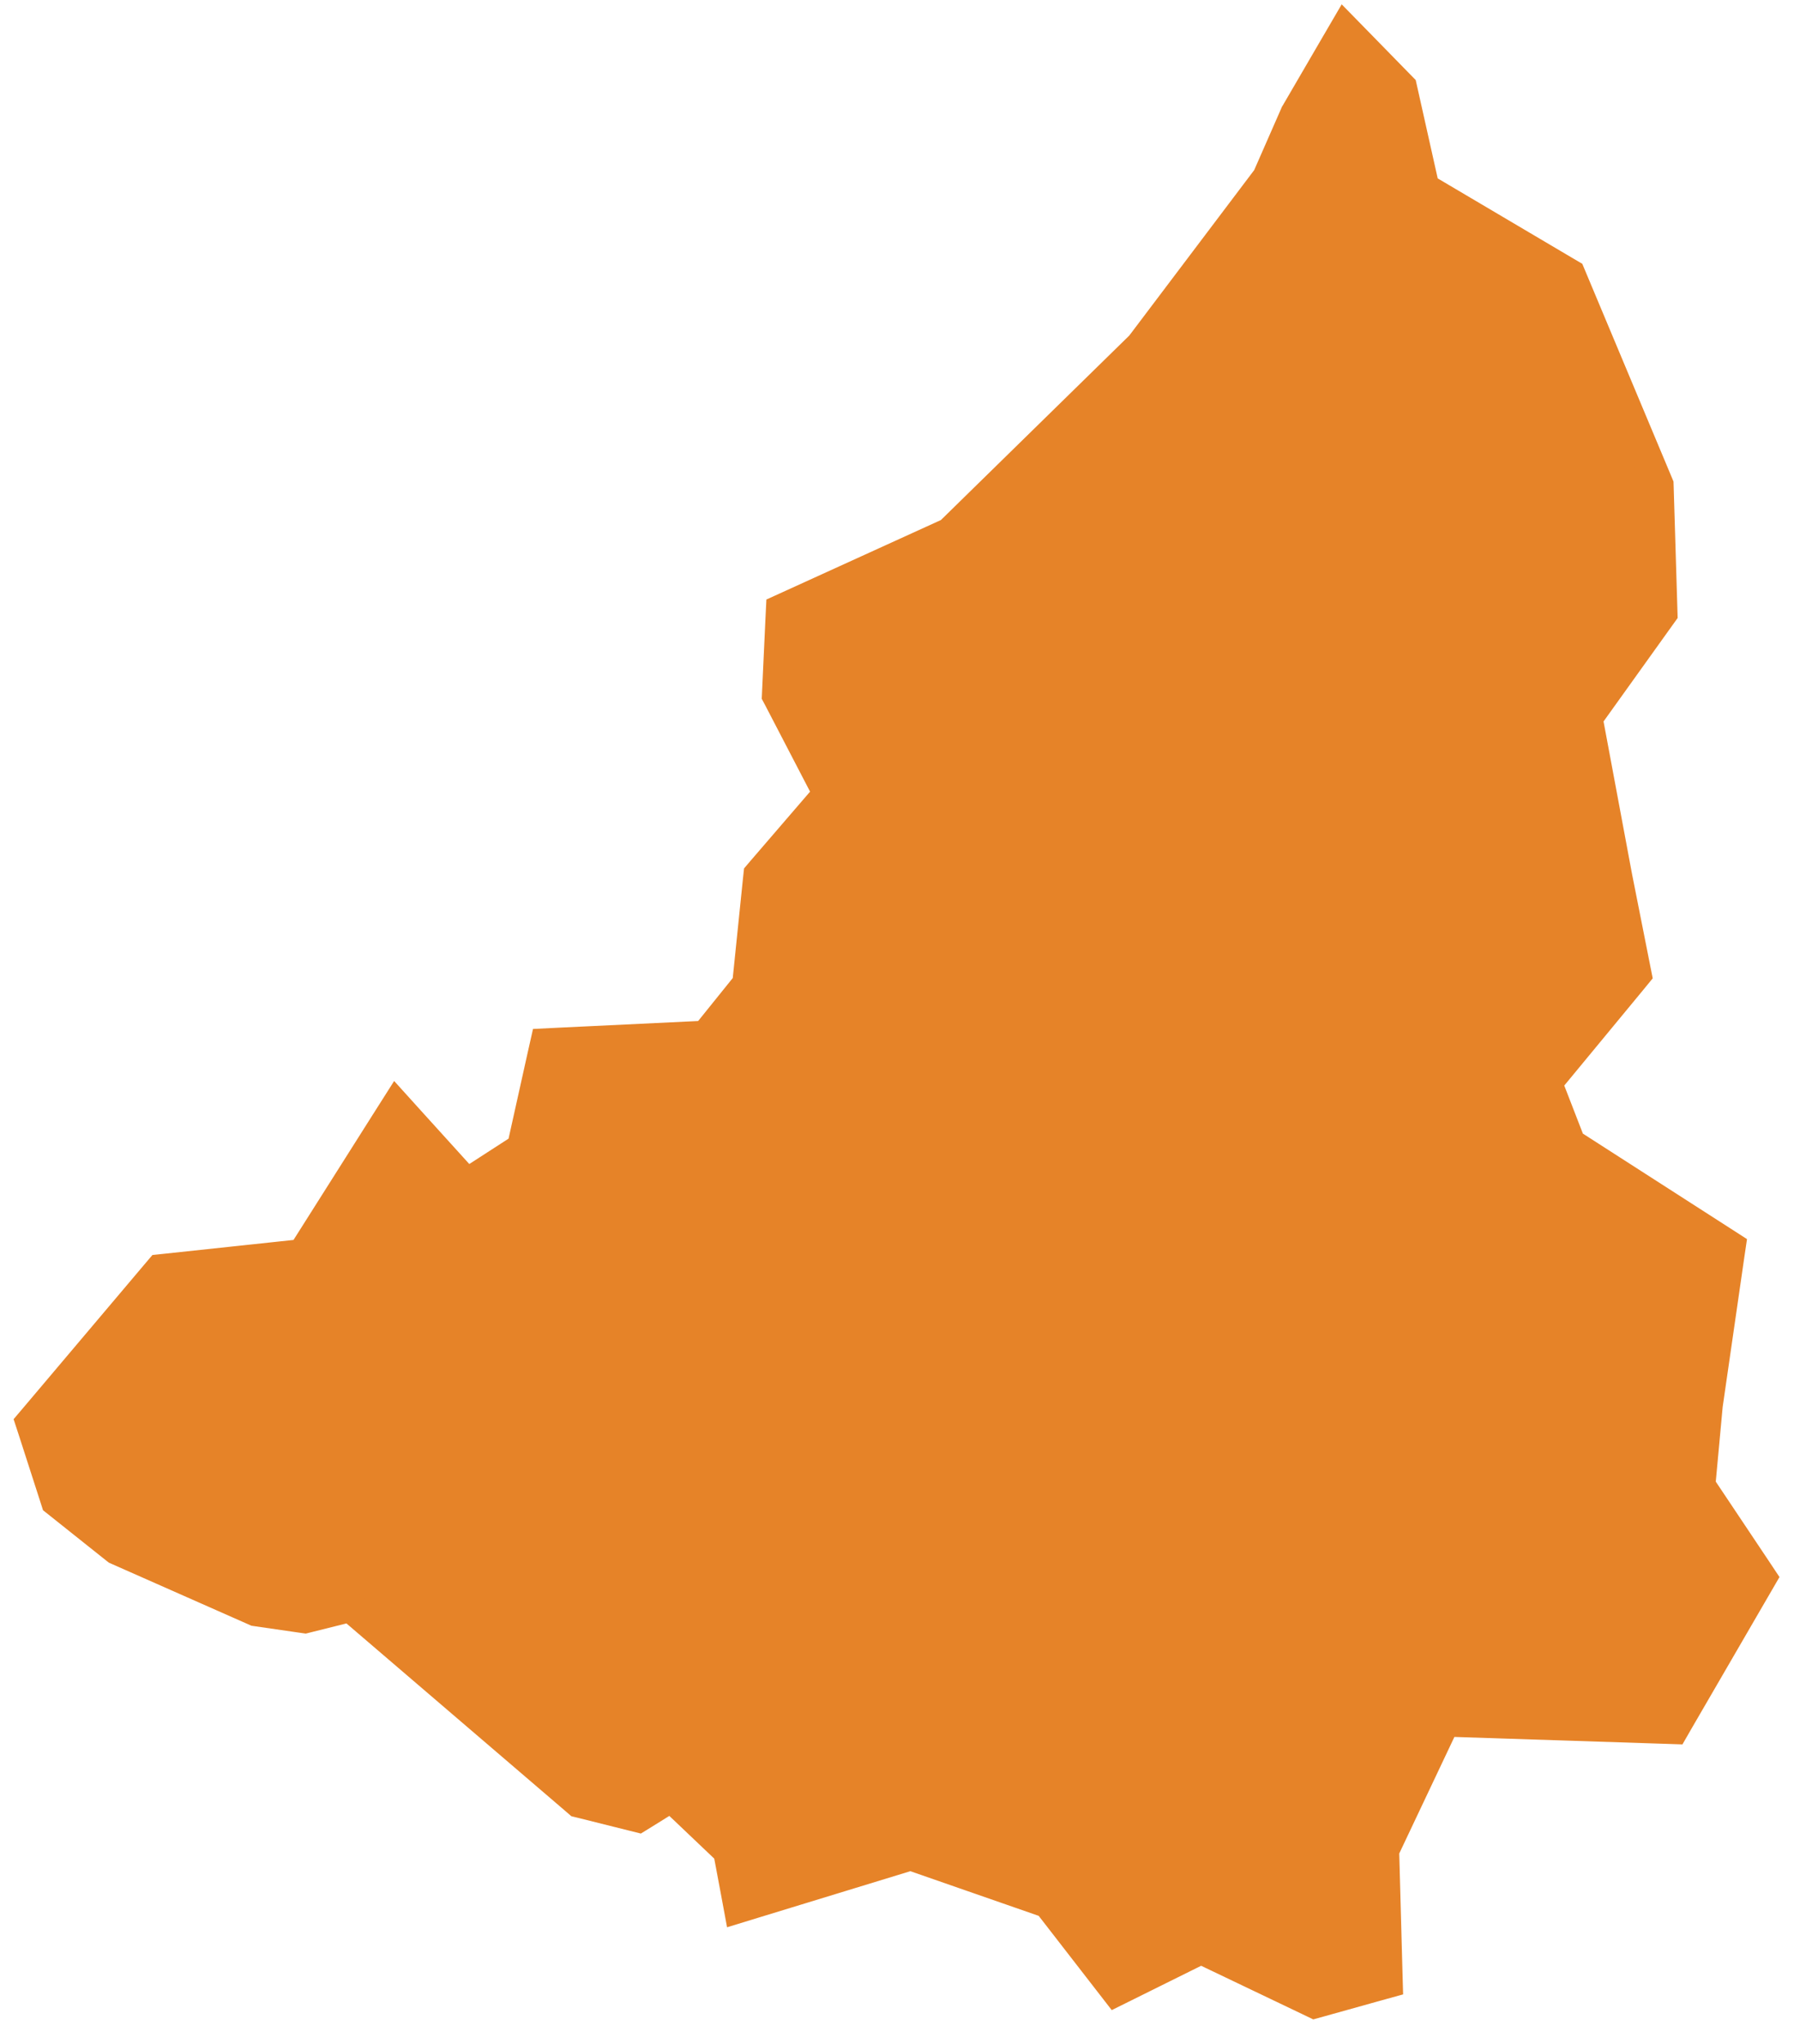<?xml version="1.0" encoding="UTF-8"?> <svg xmlns="http://www.w3.org/2000/svg" width="59" height="67" viewBox="0 0 59 67" fill="none"><path d="M44.538 1.43L45.847 2.77L45.947 2.872L45.978 3.01L46.684 6.168L51.324 8.91L51.467 8.994L51.531 9.147L54.321 15.806L54.357 15.892L54.36 15.985L54.48 19.935L54.485 20.103L54.386 20.241L52.03 23.531L53.001 28.732L53.59 31.703L53.636 31.935L53.486 32.118L50.701 35.491L51.476 37.491L56.451 40.689L56.721 40.863L56.674 41.181L55.97 46.05V46.053L55.967 46.076L55.725 48.697L57.566 51.452L57.739 51.712L57.583 51.981L55.012 56.411L54.863 56.67L54.564 56.66L47.36 56.425L45.361 60.65L45.469 64.606L45.48 64.997L45.104 65.101L43.274 65.612L43.093 65.662L42.924 65.581L39.367 63.88L36.952 65.078L36.585 65.26L36.334 64.936L34.35 62.376L29.849 60.81L24.756 62.368L24.221 62.532L24.119 61.982L23.873 60.673L22.004 58.895L21.103 59.455L20.923 59.566L20.718 59.515L19.079 59.105L18.964 59.077L18.875 59L11.485 52.667L10.091 53.015L9.996 53.039L9.898 53.025L8.448 52.815L8.38 52.805L8.318 52.777L3.887 50.817L3.829 50.791L3.778 50.751L1.958 49.301L1.84 49.207L1.794 49.063L1.094 46.893L1.008 46.63L1.188 46.418L5.118 41.767L5.248 41.614L5.447 41.593L9.914 41.116L12.637 36.812L12.989 36.257L13.43 36.745L15.297 38.806L17.113 37.632L17.791 34.582L17.875 34.209L18.256 34.19L23.132 33.957L24.5 32.258L24.852 28.829L24.869 28.673L24.971 28.553L27.152 26.019L25.537 22.911L25.474 22.792L25.48 22.657L25.59 20.287L25.605 19.981L25.882 19.855L31.128 17.465L37.392 11.33L41.544 5.83L42.452 3.76L42.463 3.733L42.478 3.709L43.748 1.528L44.079 0.961L44.538 1.43Z" fill="#E68328" stroke="#E68328"></path></svg> 